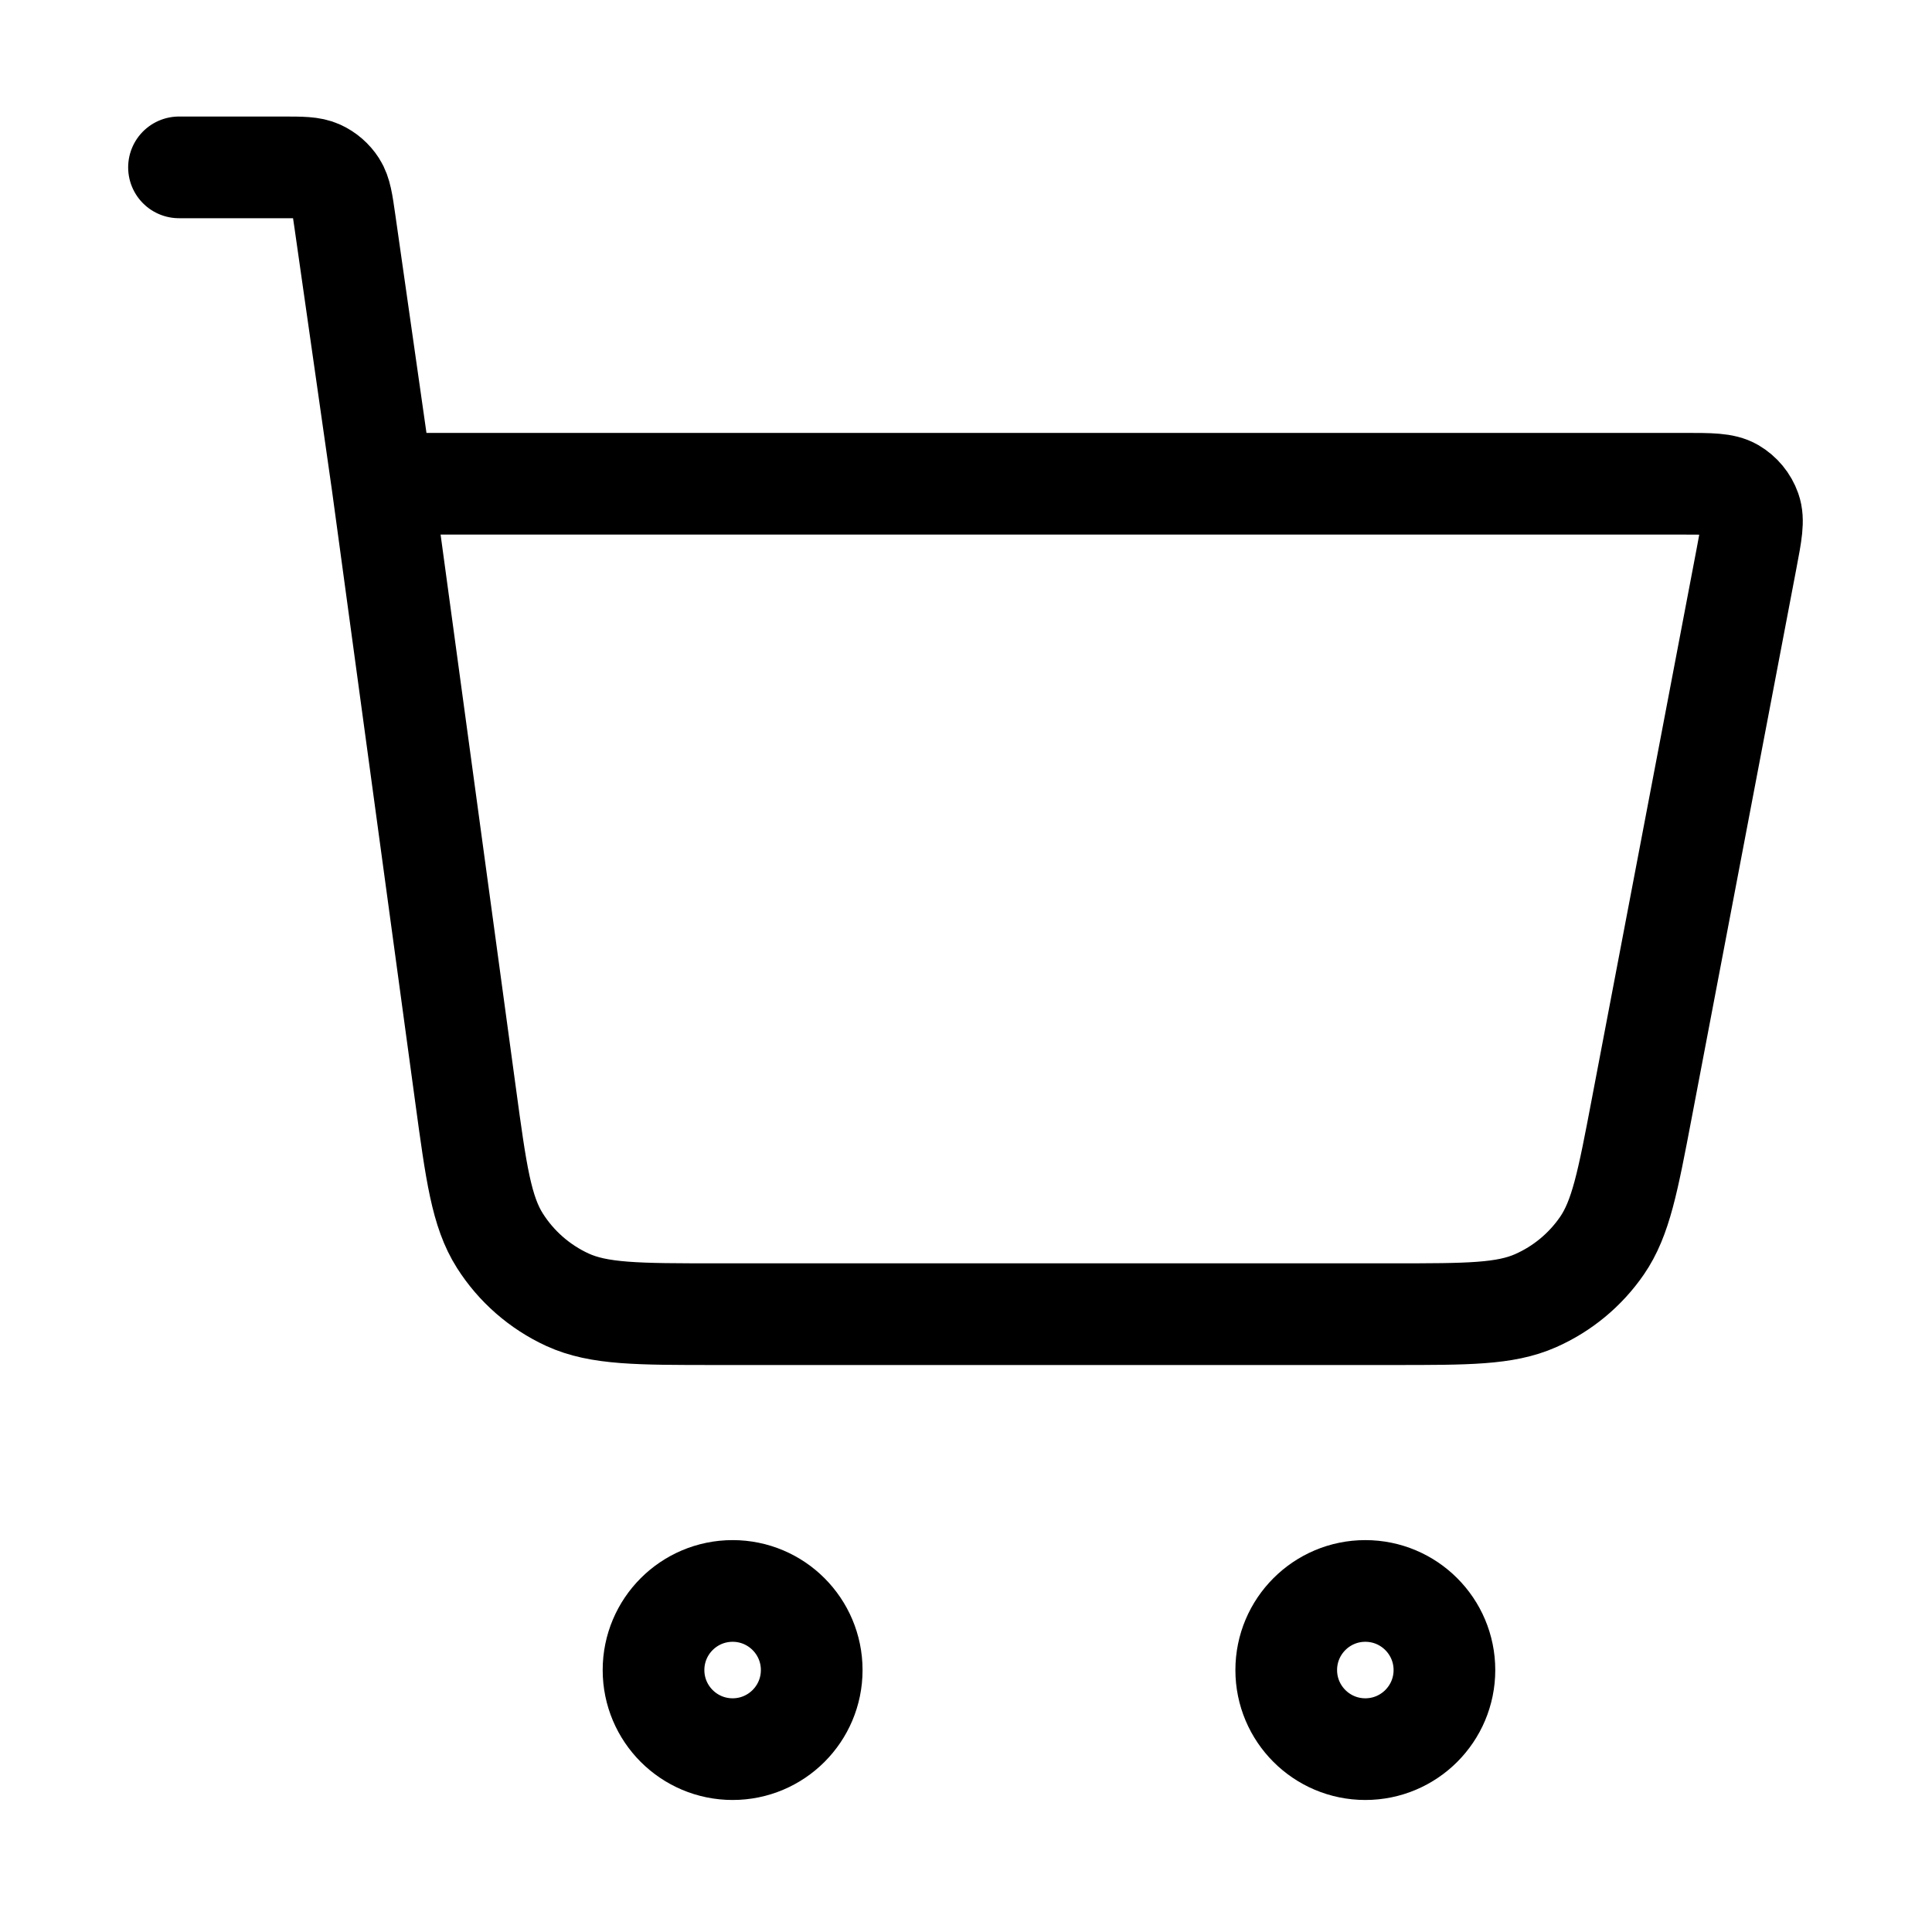 <?xml version="1.0" encoding="UTF-8"?>
<svg xmlns="http://www.w3.org/2000/svg" width="57" height="57" viewBox="0 0 57 57" fill="none">
  <path d="M5.281 4.938H8.329C8.903 4.938 9.19 4.938 9.421 5.044C9.625 5.137 9.797 5.287 9.918 5.475C10.055 5.689 10.096 5.973 10.177 6.541L11.281 14.272M11.281 14.272L13.736 32.312C14.047 34.601 14.203 35.746 14.75 36.607C15.232 37.366 15.924 37.97 16.741 38.346C17.669 38.772 18.824 38.772 21.134 38.772H41.103C43.302 38.772 44.401 38.772 45.3 38.376C46.093 38.027 46.772 37.465 47.263 36.752C47.82 35.943 48.026 34.863 48.437 32.702L51.526 16.488C51.671 15.727 51.743 15.347 51.638 15.05C51.546 14.789 51.364 14.57 51.126 14.43C50.853 14.272 50.466 14.272 49.692 14.272H11.281ZM23.948 49.272C23.948 50.56 22.903 51.605 21.615 51.605C20.326 51.605 19.281 50.56 19.281 49.272C19.281 47.983 20.326 46.938 21.615 46.938C22.903 46.938 23.948 47.983 23.948 49.272ZM42.615 49.272C42.615 50.56 41.57 51.605 40.281 51.605C38.993 51.605 37.948 50.56 37.948 49.272C37.948 47.983 38.993 46.938 40.281 46.938C41.57 46.938 42.615 47.983 42.615 49.272Z" stroke="black" stroke-width="3" stroke-linecap="round" stroke-linejoin="round"></path>
</svg>
